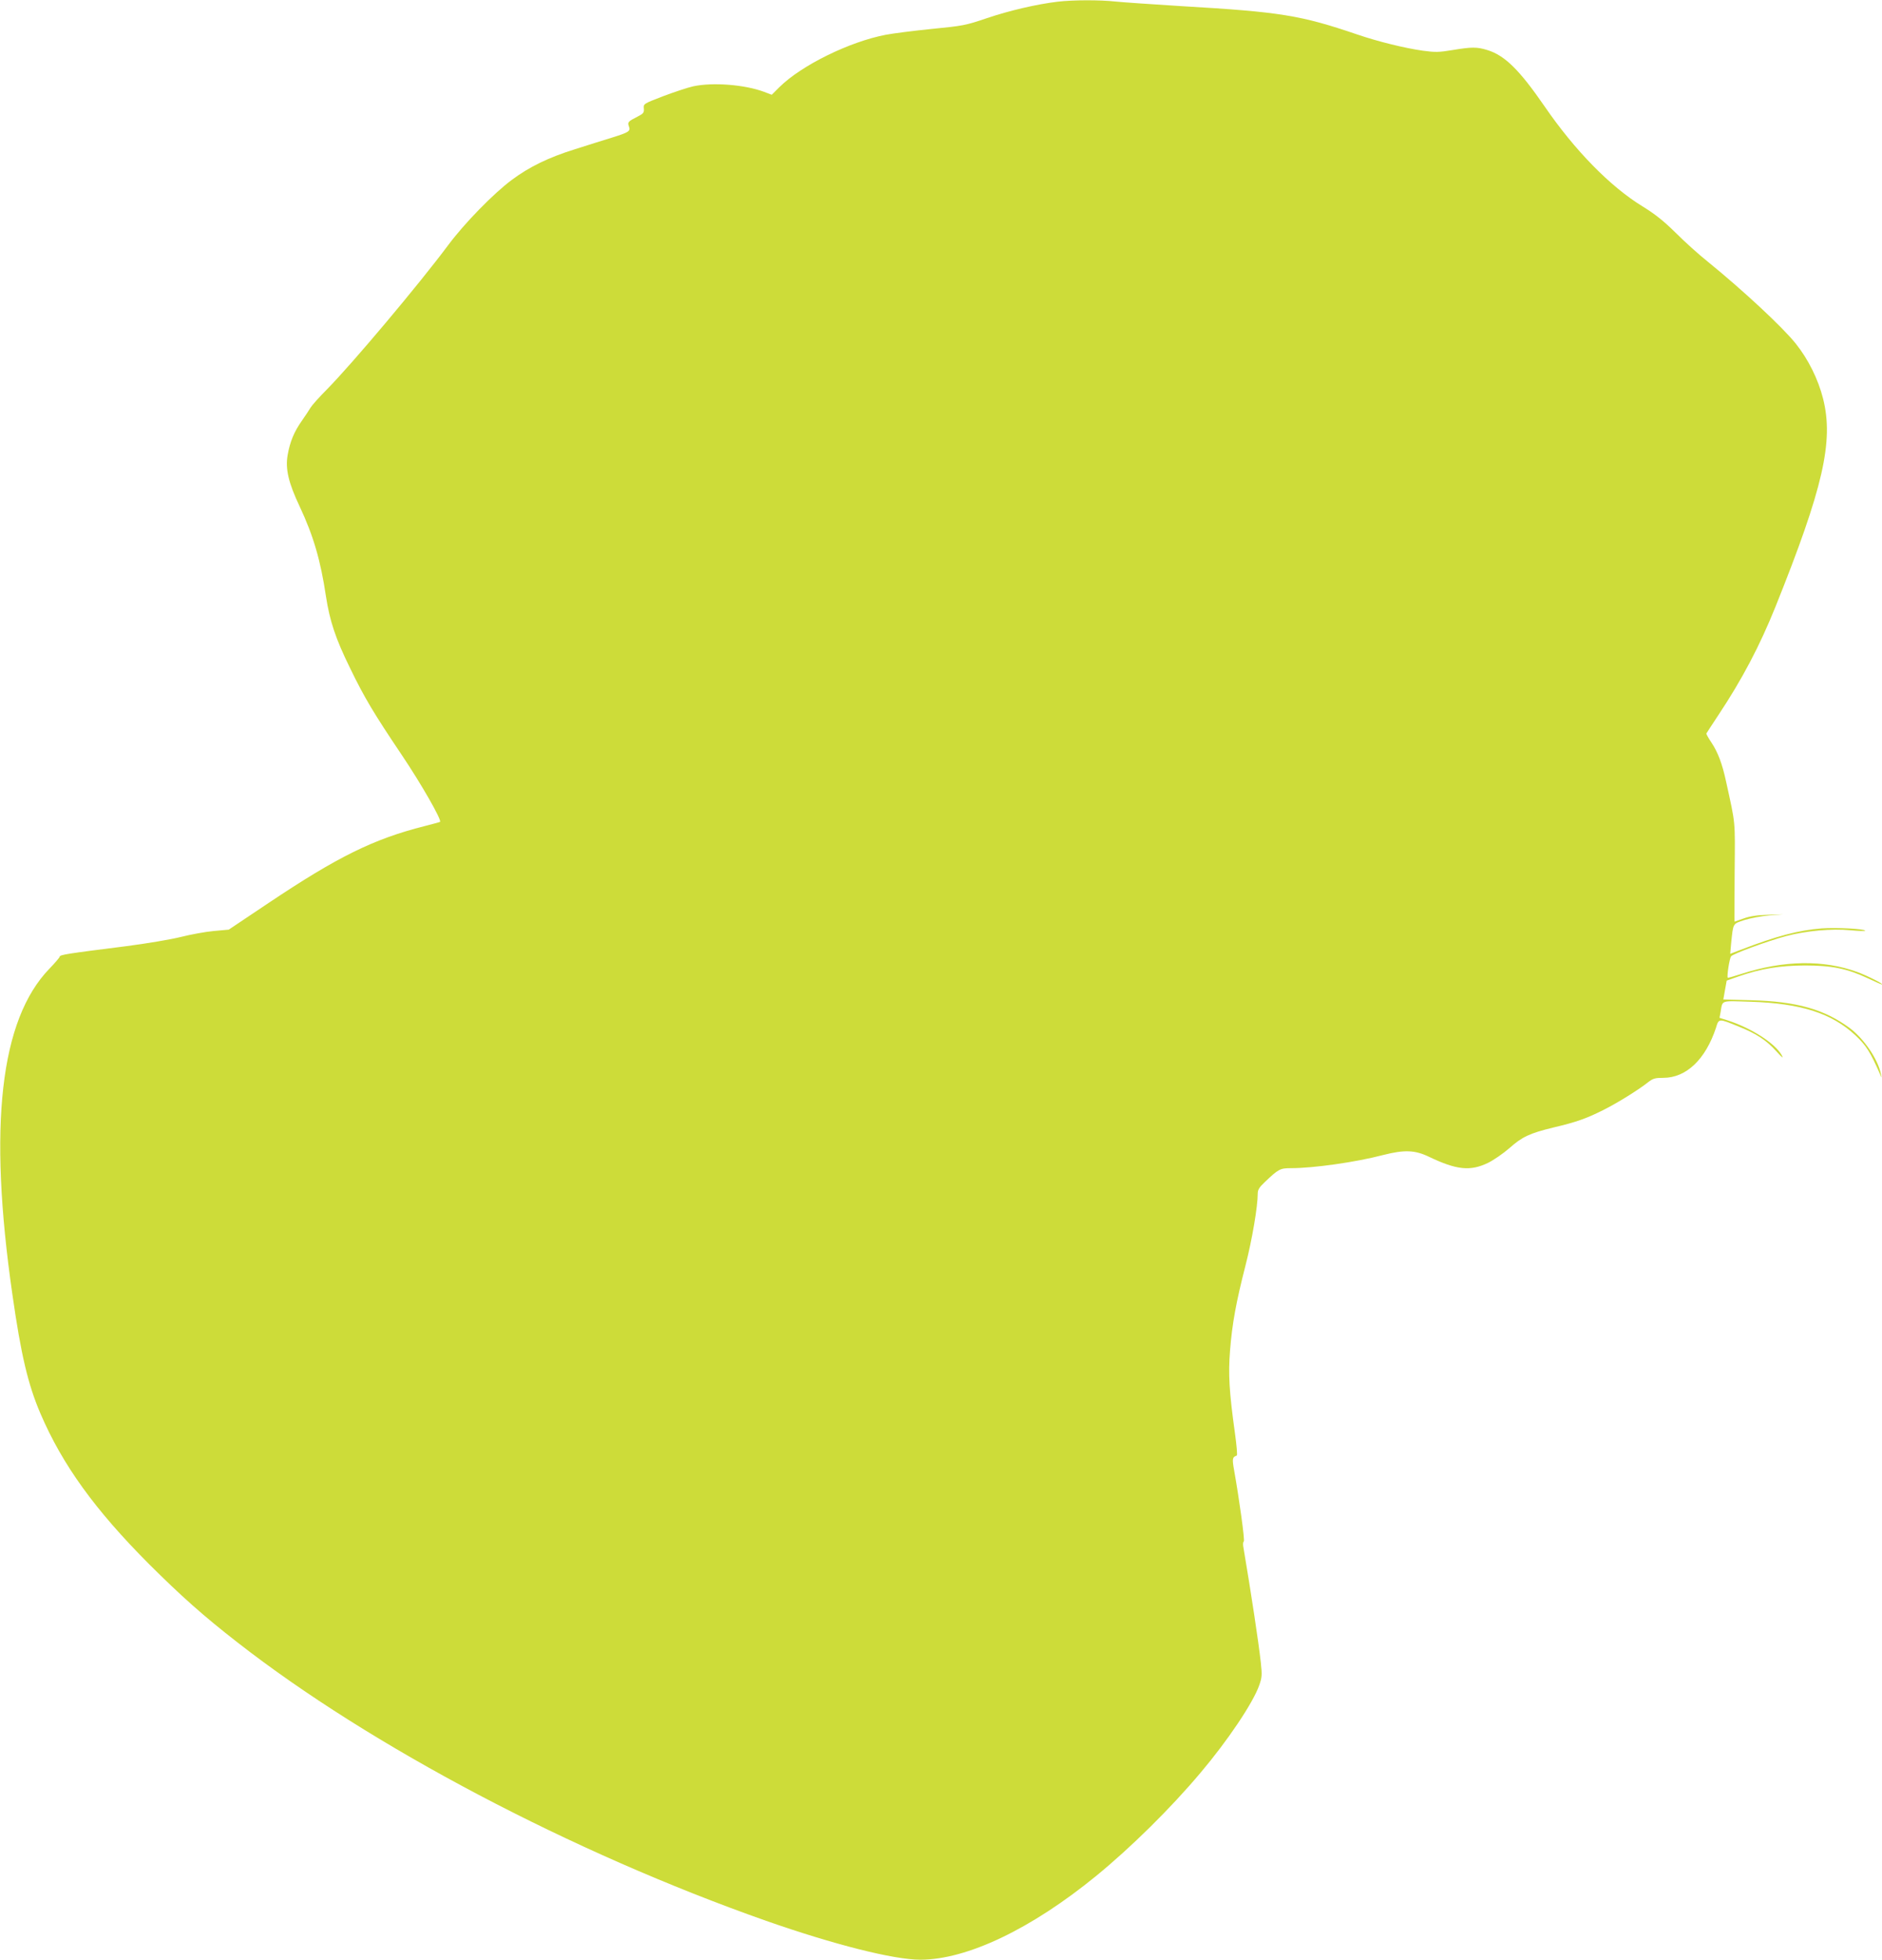<?xml version="1.0" standalone="no"?>
<!DOCTYPE svg PUBLIC "-//W3C//DTD SVG 20010904//EN"
 "http://www.w3.org/TR/2001/REC-SVG-20010904/DTD/svg10.dtd">
<svg version="1.0" xmlns="http://www.w3.org/2000/svg"
 width="1230pt" height="1280pt" viewBox="0 0 1230 1280"
 preserveAspectRatio="xMidYMid meet">
<g transform="translate(0,1280) scale(0.1,-0.1)"
fill="#cddc39" stroke="none">
<path d="M6913 12789 c-135 -16 -317 -58 -464 -108 -139 -47 -156 -50 -360
-70 -118 -12 -252 -29 -299 -38 -237 -45 -551 -199 -696 -342 l-50 -50 -50 19
c-126 47 -335 64 -464 36 -36 -8 -123 -37 -195 -64 -130 -50 -130 -50 -127
-81 2 -27 -3 -33 -40 -52 -63 -32 -68 -37 -58 -64 12 -32 1 -39 -111 -74 -52
-16 -161 -50 -242 -76 -171 -53 -298 -115 -412 -200 -120 -89 -310 -284 -415
-425 -194 -260 -624 -771 -792 -942 -51 -51 -99 -105 -108 -120 -8 -14 -34
-53 -57 -86 -51 -72 -78 -138 -93 -224 -16 -90 5 -181 79 -337 90 -192 136
-351 171 -584 25 -163 63 -278 158 -471 95 -196 155 -295 337 -566 128 -190
263 -426 251 -438 -2 -2 -48 -14 -102 -28 -332 -84 -566 -199 -1019 -502
l-260 -174 -99 -9 c-55 -5 -151 -23 -215 -39 -64 -16 -224 -43 -356 -60 -388
-49 -435 -56 -435 -69 0 -4 -30 -40 -67 -78 -322 -333 -401 -1027 -242 -2128
56 -393 102 -588 183 -777 144 -336 357 -630 710 -984 210 -209 355 -338 576
-510 874 -682 2190 -1374 3457 -1820 443 -155 834 -254 1008 -254 304 0 724
200 1150 548 226 185 486 441 681 673 177 209 344 457 384 572 18 51 19 66 10
150 -15 134 -62 446 -115 759 -2 15 0 28 4 30 8 3 -30 279 -63 463 -14 79 -12
87 17 98 5 1 -1 68 -12 147 -38 272 -44 387 -32 538 14 178 40 318 101 556 44
172 80 385 80 470 0 24 10 41 43 72 93 89 103 94 175 94 147 0 423 39 602 86
138 35 207 33 300 -12 180 -86 269 -95 384 -40 39 19 102 63 141 97 83 74 133
97 285 134 149 35 215 58 325 113 91 45 230 131 296 183 32 25 46 29 100 29
150 0 276 121 344 327 19 62 16 62 153 6 110 -44 177 -88 241 -159 40 -44 49
-51 35 -25 -44 77 -196 175 -352 226 l-54 17 7 37 c14 81 -4 74 199 68 327
-11 527 -75 682 -219 72 -68 97 -108 163 -258 10 -24 10 -24 4 5 -20 98 -112
232 -205 301 -166 122 -346 173 -644 181 l-181 5 11 62 11 61 79 28 c145 50
266 70 431 71 177 0 276 -20 413 -84 46 -22 88 -40 91 -40 18 0 -92 56 -160
81 -221 81 -479 77 -754 -11 -49 -16 -91 -28 -93 -26 -7 8 11 126 22 140 14
17 237 99 360 132 128 34 298 50 419 38 53 -5 97 -6 97 -3 0 12 -190 22 -284
15 -151 -12 -294 -49 -530 -140 l-68 -26 6 68 c14 135 9 127 88 153 39 12 112
26 162 30 l91 7 -100 -3 c-69 -2 -118 -9 -159 -24 -33 -12 -60 -21 -60 -21 -1
0 0 145 1 322 3 348 7 306 -56 593 -25 117 -54 193 -97 257 -19 28 -33 54 -32
57 2 3 37 58 79 121 155 233 269 450 372 705 313 779 382 1082 312 1361 -32
127 -97 258 -179 360 -87 109 -347 350 -576 536 -58 46 -152 131 -210 189 -78
77 -134 121 -215 171 -211 129 -443 366 -640 653 -164 238 -260 333 -374 368
-68 21 -102 21 -228 0 -90 -15 -113 -15 -195 -4 -119 17 -294 60 -428 106
-371 126 -500 147 -1150 185 -190 12 -383 25 -430 30 -100 11 -275 11 -377 -1z"/>
</g>
</svg>
